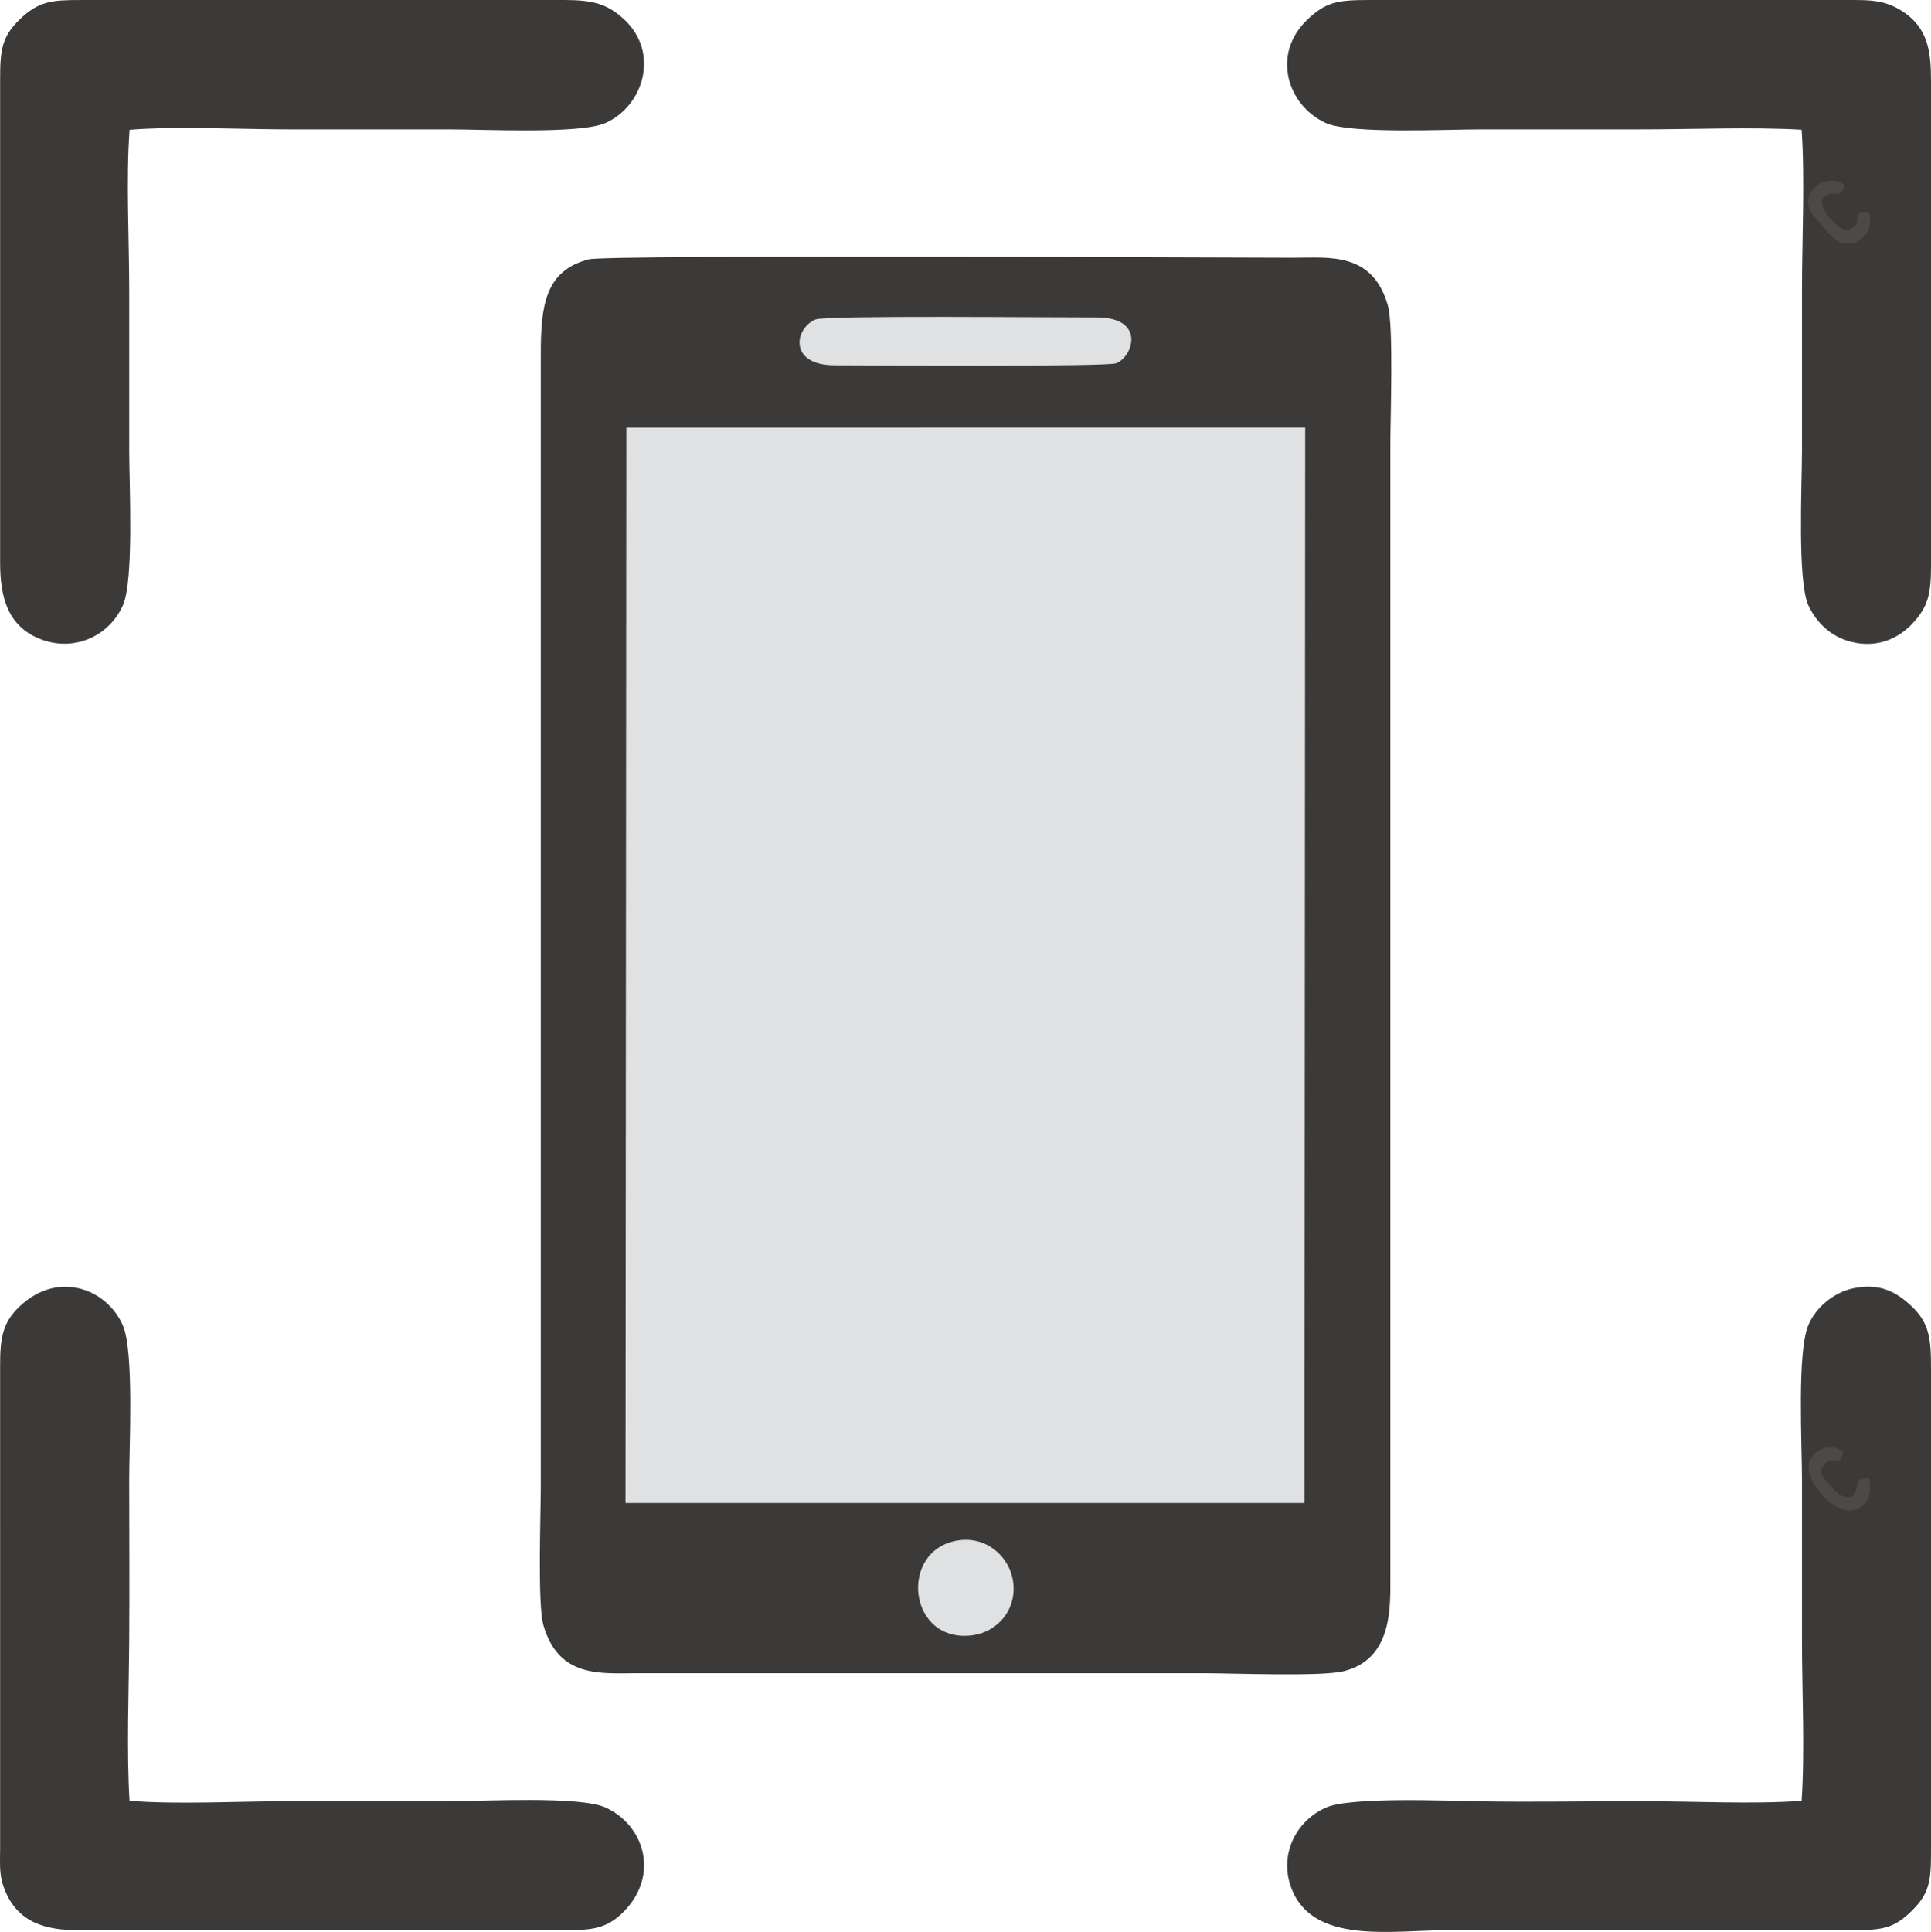 <?xml version="1.0" encoding="UTF-8"?>
<!DOCTYPE svg PUBLIC "-//W3C//DTD SVG 1.1//EN" "http://www.w3.org/Graphics/SVG/1.1/DTD/svg11.dtd">
<!-- Creator: CorelDRAW 2019 (64-Bit) -->
<svg xmlns="http://www.w3.org/2000/svg" xml:space="preserve" width="133.603mm" height="133.653mm" version="1.1" style="shape-rendering:geometricPrecision; text-rendering:geometricPrecision; image-rendering:optimizeQuality; fill-rule:evenodd; clip-rule:evenodd"
viewBox="0 0 3854.69 3856.11"
 xmlns:xlink="http://www.w3.org/1999/xlink">
 <defs>
  <style type="text/css">
   <![CDATA[
    .fil0 {fill:#3B3A38}
    .fil2 {fill:#4B4A48}
    .fil1 {fill:#E0E1E3}
   ]]>
  </style>
 </defs>
 <g id="Capa_x0020_1">
  <path class="fil0" d="M1175.28 517.61c-86.9,22.68 -95.74,91.34 -95.74,189.31l0 2259.79c0,55.62 -6.73,235.77 5.19,277.14 30.6,106.21 115.1,95.85 187.48,95.85l1130.65 0c57.43,0 235.7,7.12 279.66,-4.05 97.24,-24.7 92.92,-126.63 92.91,-189.18l0 -2259.79c0,-55.27 6.66,-236.4 -4.99,-277.06 -30.74,-107.35 -117.46,-95.22 -187.71,-95.22 -129.27,0 -1370.66,-6.4 -1407.46,3.21z"/>
  <polygon class="fil1" points="1248.65,2999.99 2604.05,2999.99 2605.44,853.36 1250.3,853.46 "/>
  <path class="fil0" d="M3596.34 258.85c6.87,97.96 0.76,219.18 0.76,319.68 0,107 0,214 0,320.99 0,66.43 -9.65,260.18 12.85,308.87 15.6,33.75 44.58,62.51 85.43,72.7 52.5,13.1 94.07,-7.29 120.67,-34.98 33.33,-34.7 38.77,-60.69 38.65,-119.75l-0.02 -962.98c0.1,-60.05 -5.46,-108.53 -59.1,-142.18 -32.64,-20.48 -60.58,-21.23 -99.31,-21.18l-963.63 -0.01c-63.82,-0.02 -86.74,4.31 -123.6,39.85 -71.55,68.99 -38.82,170.61 37.19,205.48 49.07,22.51 241.8,12.82 309.12,12.82 107.07,0 214.14,0 321.21,0 102.63,0 218.83,-5.07 319.79,0.68z"/>
  <path class="fil0" d="M258.72 259c94.92,-7.75 221.33,-0.83 319.69,-0.83 107.07,0 214.14,0 321.21,0 67.18,0 259.33,9.69 309.18,-12.76 76.15,-34.29 108.06,-139.98 37.78,-206.02 -33.55,-31.52 -62.87,-39.43 -119.97,-39.39l-963.63 0.03c-58.5,-0.08 -85.67,1.66 -124.18,39.22 -34.93,34.07 -38.68,60.37 -38.55,119.85 0.12,54.21 0.01,108.43 0.01,162.64l-0.02 800.35c-0.12,68.91 14.6,130.17 84.51,155.03 64.97,23.1 132.83,-7.54 160.46,-68.58 22.52,-49.75 12.72,-241.77 12.76,-309.01 0.06,-107 -0.02,-214 -0.02,-320.99 0,-99.08 -6.65,-223.57 0.78,-319.53z"/>
  <path class="fil0" d="M258.59 3594.37c-6.08,-99.33 -1.38,-218.45 -0.63,-319.5 0.79,-106.86 0.05,-214.1 -0.02,-320.99 -0.05,-68.65 9.96,-257.4 -12.92,-308.98 -32.23,-72.65 -129.25,-109.88 -205.82,-37.27 -33.78,32.03 -39.14,62.17 -38.97,119.4l0.02 962.99c-0.05,26.04 -2.11,50.26 6.5,74.86 26.23,74.87 86.65,87.9 151.94,87.76l963.62 0.03c60.04,0.4 89.92,-2.87 124.23,-38.49 69.43,-72.1 40.18,-170.63 -37.65,-206.31 -50.82,-23.3 -241.35,-12.69 -309.28,-12.69 -107.07,0 -214.14,0 -321.21,0 -98.2,0 -225.14,6.99 -319.82,-0.8z"/>
  <path class="fil0" d="M3596.34 3594.45c-96.81,7.16 -220.06,0.73 -319.79,0.73 -106.55,0 -214.95,2.01 -321.21,0.34 -65.66,-1.04 -260.14,-9.49 -308.94,12.6 -61.49,27.83 -91.55,94.42 -69.95,156.75 40.92,118.03 200.62,87.77 314.64,87.77l800.88 0c63.48,0.09 87.13,-1.94 124.18,-38.55 35.32,-34.9 38.73,-59.13 38.53,-119.78l-0 -962.98c0.1,-58.81 -3.26,-90.55 -38.64,-123.87 -28.06,-26.42 -61.79,-47.98 -117.26,-35.88 -41.01,8.95 -75.24,40.53 -88.97,73.27 -22.9,54.62 -12.67,237.93 -12.73,309.03 -0.09,106.99 0.02,213.99 0.02,320.99 0,100.61 6.05,221.46 -0.76,319.58z"/>
  <path class="fil1" d="M1628.22 637.6c-41.84,16.85 -55.44,91.36 37.93,91.43 84.97,0.06 543.36,3.27 562.01,-3.99 34.25,-13.33 59.04,-91.83 -39.37,-91.49 -87.77,0.3 -539.38,-4.48 -560.58,4.05z"/>
  <path class="fil1" d="M1912.16 3074.69c-120.02,19.04 -99.62,207.87 30.76,189.1 47.61,-6.86 88.16,-50.9 79.21,-108.57 -7.47,-48.14 -52.62,-89.63 -109.97,-80.53z"/>
  <path class="fil2" d="M3730.78 2949.86c-37.31,4.22 -11.88,9.74 -34,38.25 -24.7,1.59 -29.96,-9.41 -42.44,-22.7 -11.81,-12.59 -25.47,-24.47 -13.95,-41.41 19.75,-23.08 30.93,8.87 39.12,-25.77 -22.66,-19.18 -54.97,-6.51 -66.51,16.11 -17.51,34.3 48.46,113.38 90.43,98.89 25.42,-8.78 34.02,-32.03 27.34,-63.37z"/>
  <path class="fil2" d="M3730.52 423.79c-46.64,-6.51 -0.11,20.66 -42.83,35.83 -15.93,1.24 -63.78,-46.21 -47.11,-66.11 26.02,-19.22 29.53,9.74 41.76,-24.7 -20.84,-14.22 -52.14,-9.67 -66.89,13.97 -18.45,29.55 8.15,51.39 21.44,66.72 16.5,19.02 30.6,43.25 62.96,35.62 24.04,-5.67 39.96,-34.24 30.66,-61.33z"/>
 </g>
</svg>
